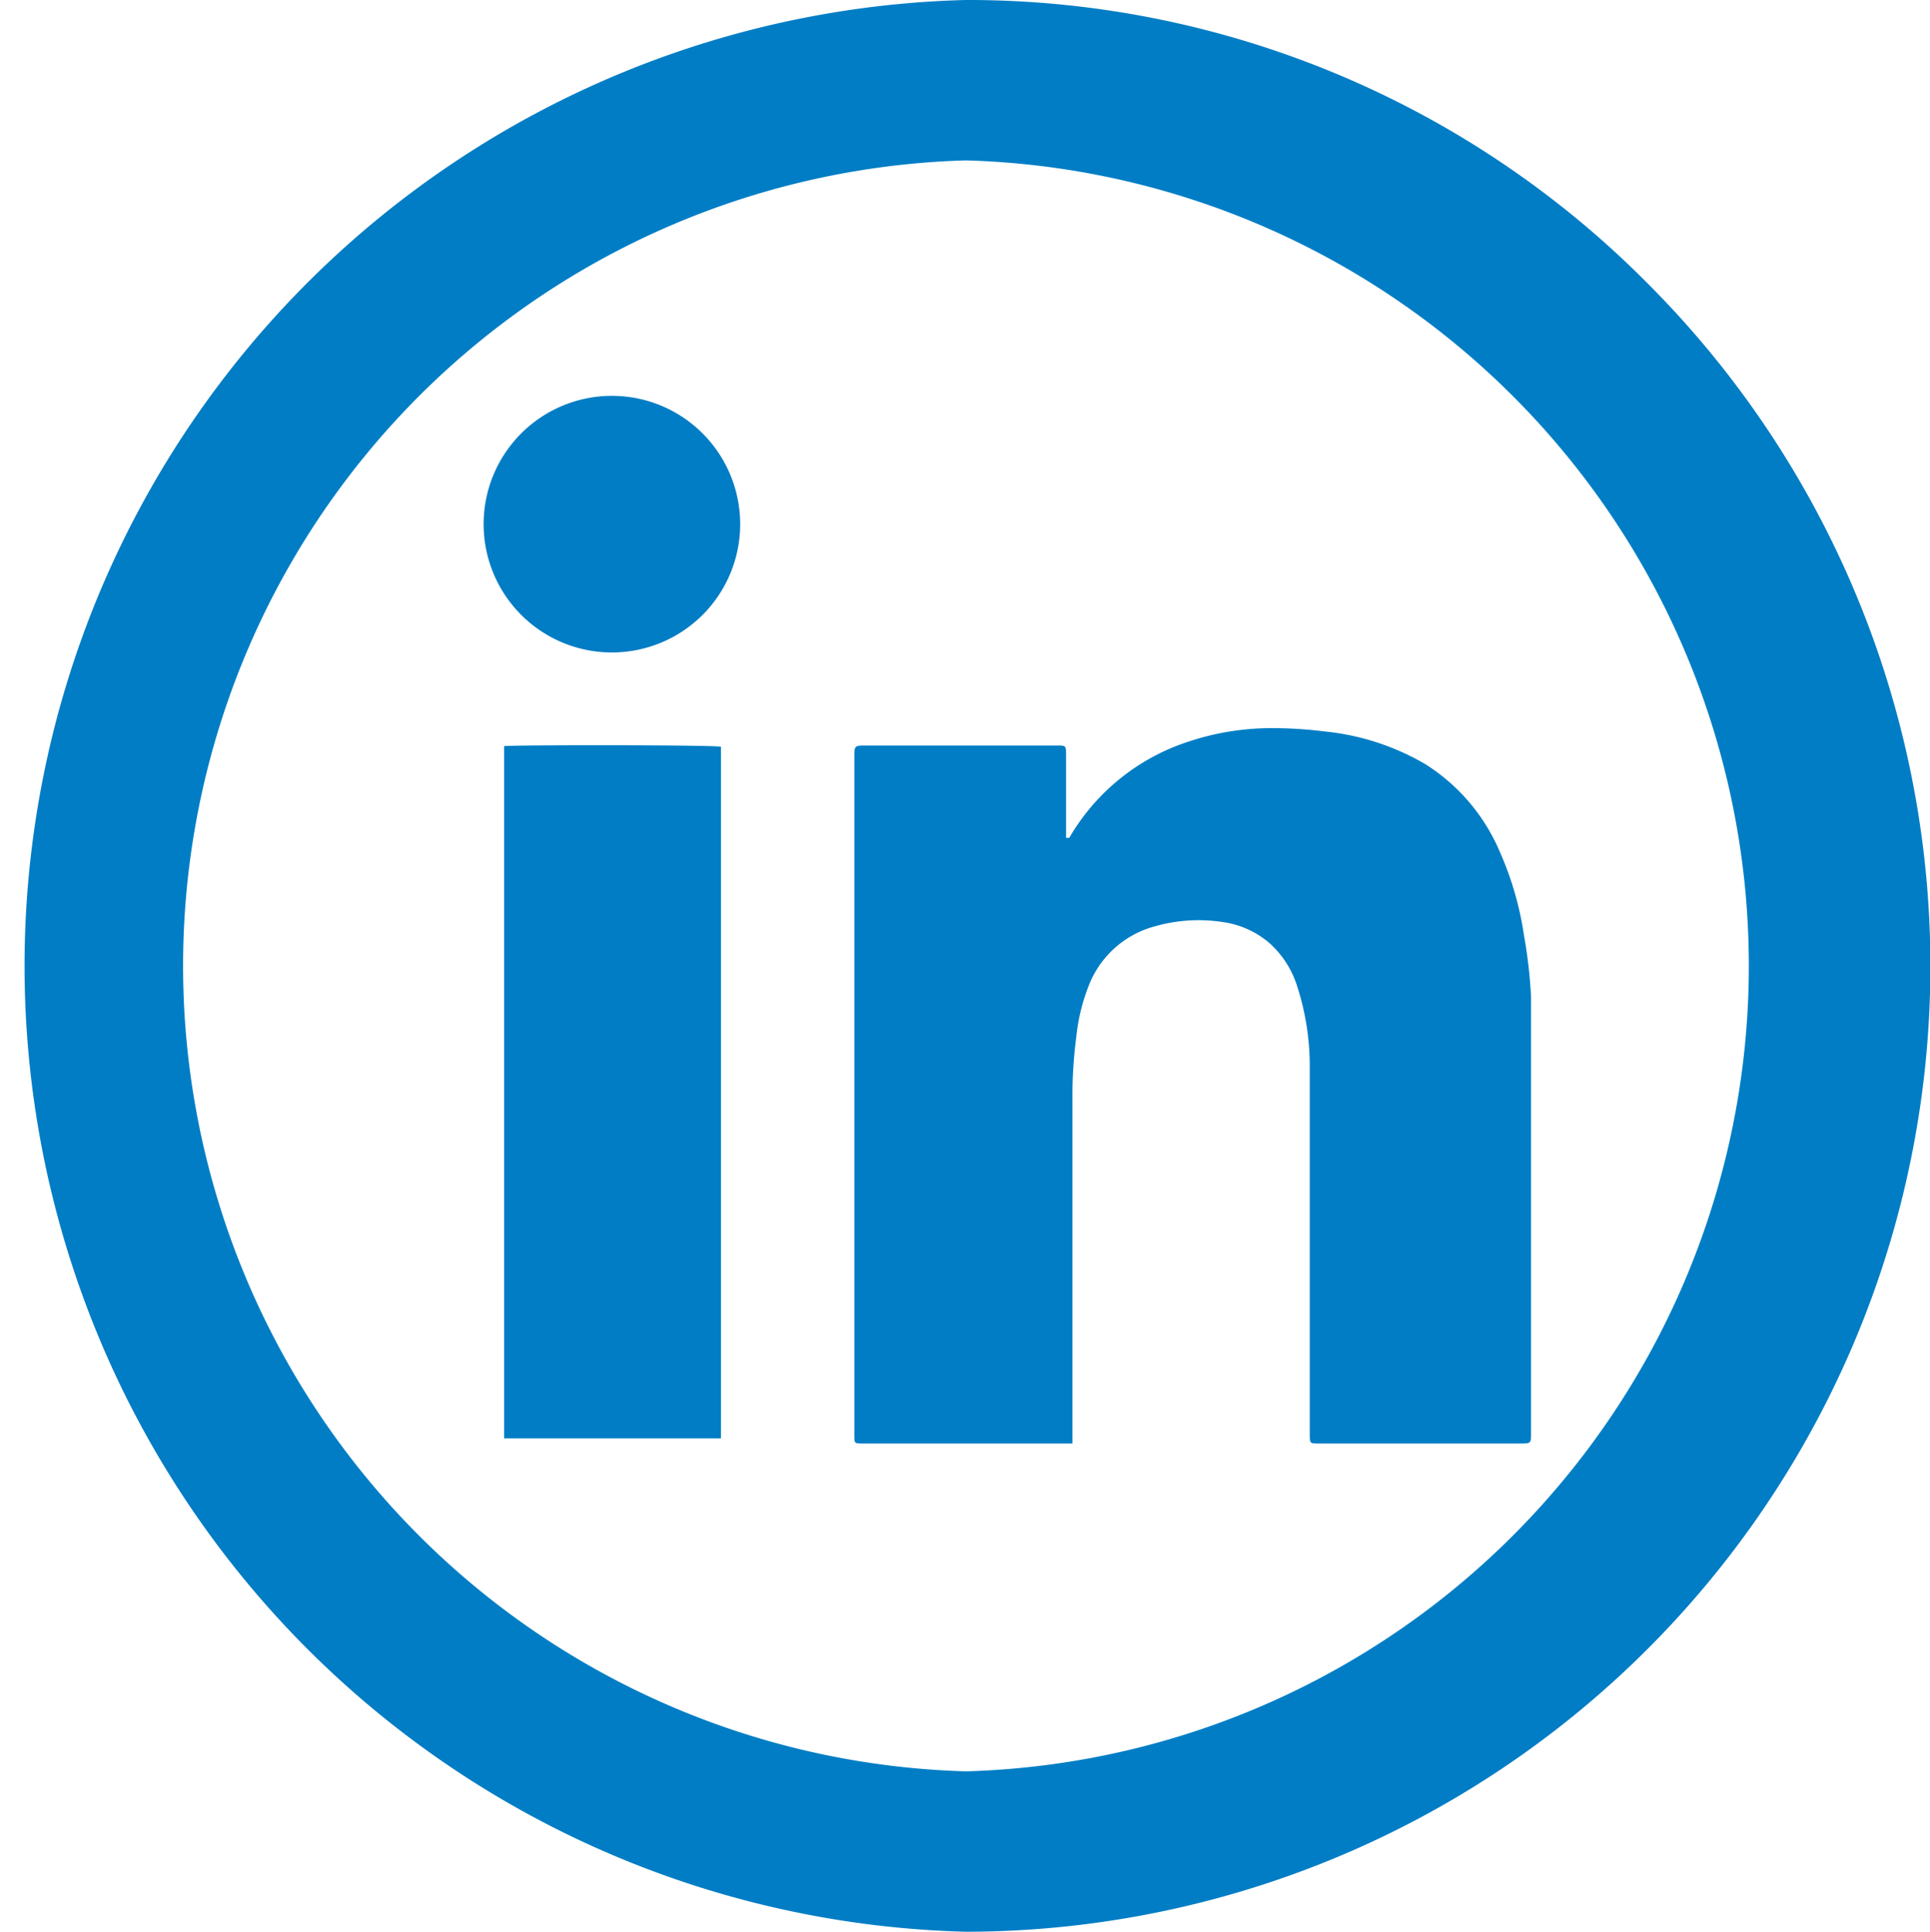 <svg xmlns="http://www.w3.org/2000/svg" viewBox="0 0 30.09 30.11"><defs><style>.cls-1{fill:#007dc5;}</style></defs><g id="Capa_2" data-name="Capa 2"><g id="Capa_1-2" data-name="Capa 1"><path class="cls-1" d="M15.06,30.11h0A15.06,15.06,0,0,1,15.05,0h0A14.92,14.92,0,0,1,25.69,4.42,15.05,15.05,0,0,1,15.06,30.11Zm0-2.5h0a12.56,12.56,0,0,0,0-25.11h0a12.56,12.56,0,0,0,0,25.11Z"/><path class="cls-1" d="M16.72,22.5c0-.06,0-.12,0-.17V17.16a7.17,7.17,0,0,1,.06-1A3,3,0,0,1,17,15.3a1.53,1.53,0,0,1,1-.86,2.48,2.48,0,0,1,1.05-.07,1.42,1.42,0,0,1,.73.32,1.51,1.51,0,0,1,.44.67,4.08,4.08,0,0,1,.2,1.2c0,.24,0,.47,0,.71,0,1.69,0,3.38,0,5.08,0,.15,0,.15.14.15H23.7c.17,0,.17,0,.17-.17V16.8c0-.43,0-.85,0-1.27a7.68,7.68,0,0,0-.11-.95,5,5,0,0,0-.38-1.31,3,3,0,0,0-1.16-1.36,3.87,3.87,0,0,0-1.58-.51,6.49,6.49,0,0,0-.88-.05,4.08,4.08,0,0,0-1.2.2,3.34,3.34,0,0,0-1.89,1.51l-.05,0V11.77c0-.15,0-.15-.15-.15H13.51c-.19,0-.19,0-.19.19V22.38c0,.11,0,.12.12.12h3.28ZM7.86,11.63a0,0,0,0,0,0,0s0,0,0,0V22.42s0,0,0,0h3.38V11.64C11.15,11.61,8,11.61,7.86,11.63Zm1.68-1.46a2,2,0,1,0-2-2A2,2,0,0,0,9.54,10.17Z"/></g></g></svg>